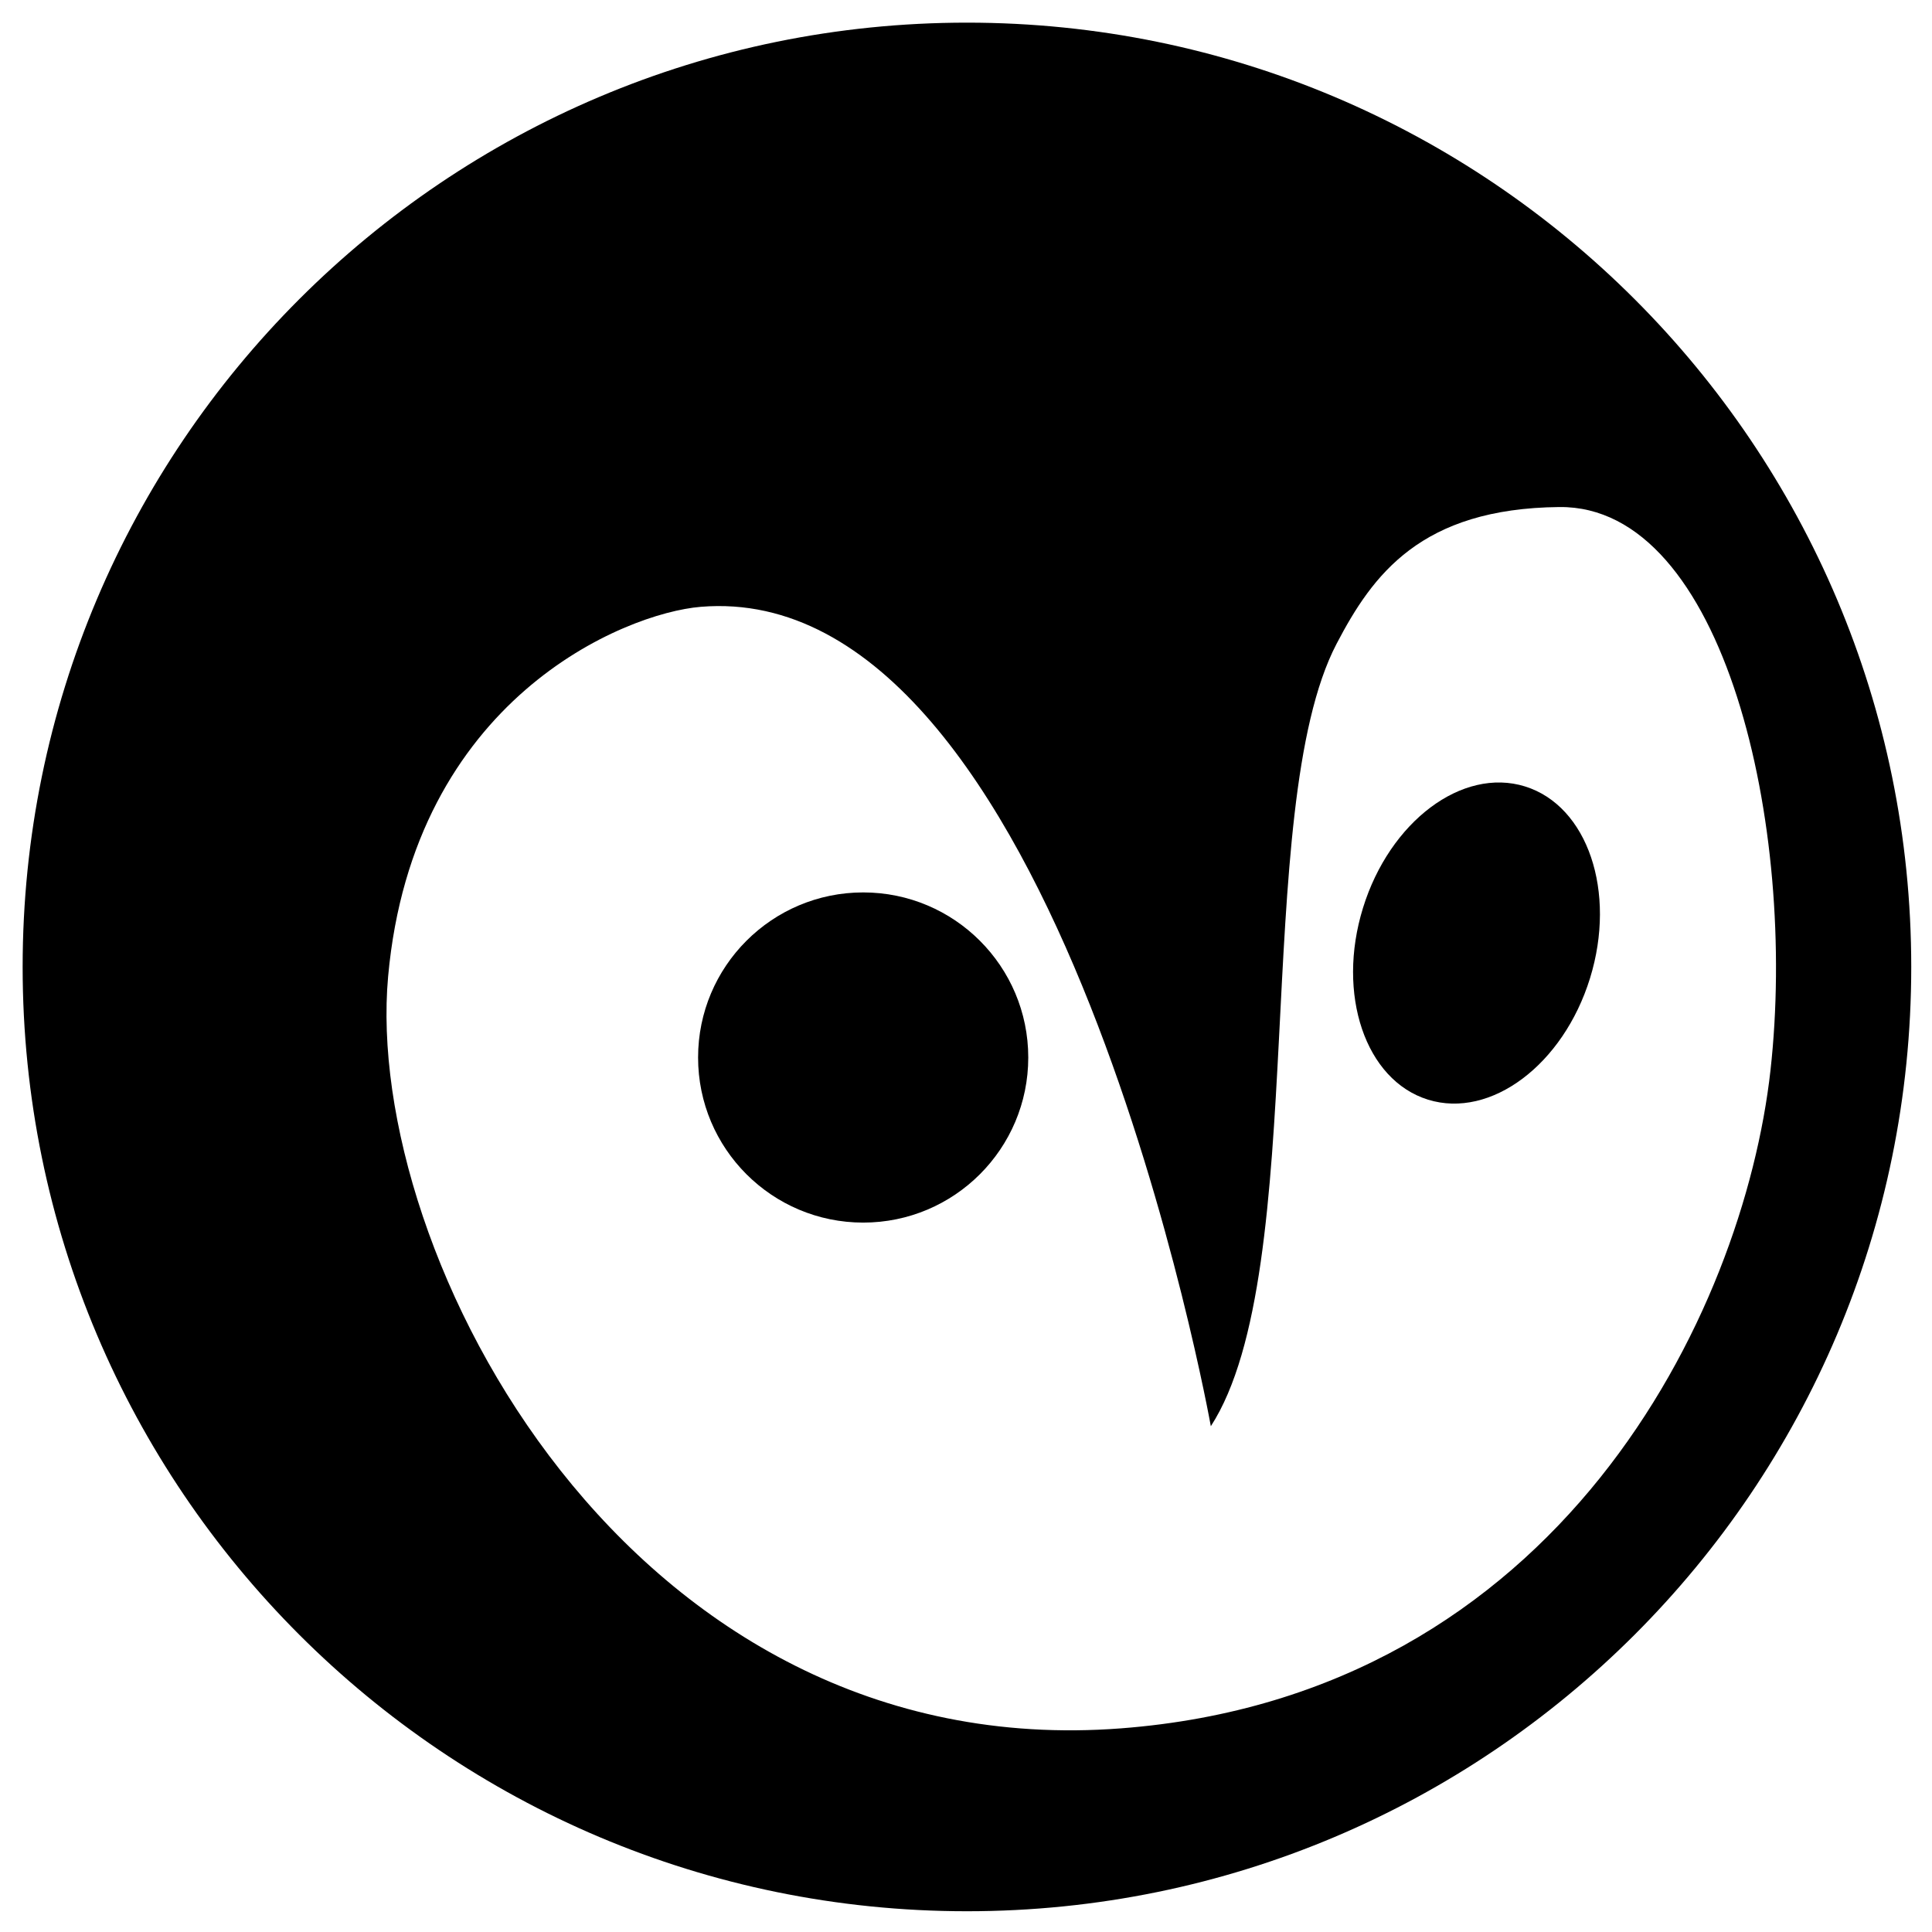 <svg xmlns="http://www.w3.org/2000/svg" viewBox="0 0 1024 1024"><g fill="currentColor" fill-rule="evenodd"><path d="m594.175 916.063c-261.007 19.988-401.785-251.63-388.458-398.545 13.324-146.916 125.198-192.516 165.667-195.887 189.85-15.784 270.383 434.3 270.383 434.3 53.327-82.276 20.762-326.928 66.652-414.718 19.125-36.598 44.615-71.743 118.065-72.473 87.573-.866 126.284 169.703 111.905 298.575-14.379 128.871-111.905 330.96-344.215 348.749zm-81.674 96.937c276.418 0 500.499-224.081 500.499-500.5s-224.081-500.5-500.499-500.5c-276.42 0-500.501 224.081-500.501 500.5s224.081 500.5 500.501 500.5z"/><path d="m545 560.501c0 48.319-39.177 87.499-87.488 87.499-48.332 0-87.512-39.179-87.512-87.499 0-48.322 39.18-87.501 87.512-87.501 48.31 0 87.488 39.179 87.488 87.501"/><path d="m842.74 518.49c-14.186 45.841-52.648 74.659-85.851 64.355-33.203-10.295-48.654-55.82-34.466-101.659 14.188-45.853 52.648-74.662 85.839-64.367 33.218 10.292 48.654 55.818 34.478 101.671"/></g></svg>